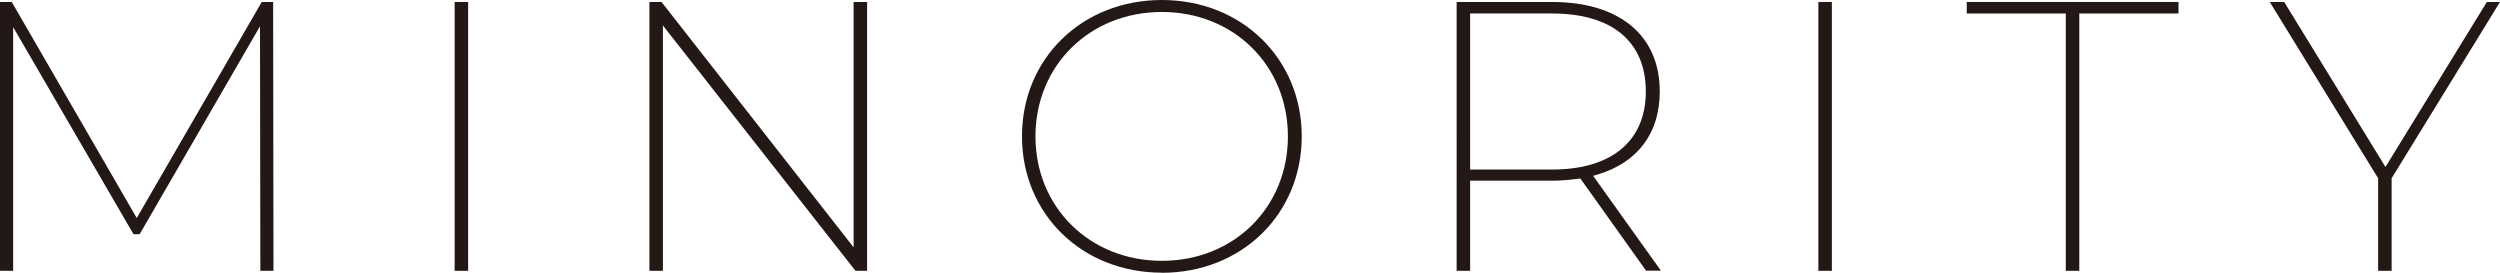 <?xml version="1.0" encoding="UTF-8"?>
<svg id="_レイヤー_2" data-name="レイヤー 2" xmlns="http://www.w3.org/2000/svg" viewBox="0 0 215 23.45">
  <defs>
    <style>
      .cls-1 {
        fill: #231815;
        stroke-width: 0px;
      }
    </style>
  </defs>
  <g id="_レイヤー_1-2" data-name="レイヤー 1">
    <g>
      <polygon class="cls-1" points="22.39 23.29 22.36 2.26 12.01 20.14 11.48 20.14 1.13 2.33 1.13 23.29 0 23.29 0 .17 1.01 .17 11.76 18.75 22.51 .17 23.49 .17 23.52 23.29 22.39 23.29"/>
      <rect class="cls-1" x="39.1" y=".17" width="1.16" height="23.12"/>
      <polygon class="cls-1" points="73.57 23.29 57.01 2.19 57.01 23.29 55.85 23.29 55.85 .17 56.89 .17 73.41 21.27 73.41 .17 74.57 .17 74.57 23.29 73.57 23.29"/>
      <path class="cls-1" d="M99.92,23.45c-6.86,0-12.03-5.04-12.03-11.73S93.06,0,99.92,0s12.03,5.04,12.03,11.73-5.17,11.73-12.03,11.73ZM99.92,1.03c-6.2,0-10.87,4.6-10.87,10.7s4.67,10.7,10.87,10.7,10.84-4.6,10.84-10.7-4.66-10.7-10.84-10.7Z"/>
      <path class="cls-1" d="M141.57,23.29l-5.66-7.94-.17.02c-.83.11-1.55.17-2.26.17h-7.05v7.75h-1.16V.17h8.21c5.8,0,9.26,2.88,9.26,7.7,0,3.58-1.9,6.11-5.35,7.14l-.38.11,5.83,8.16h-1.27ZM126.43,14.58h7.05c5.12,0,8.06-2.45,8.06-6.71s-2.86-6.71-8.06-6.71h-7.05v13.42Z"/>
      <rect class="cls-1" x="156.38" y=".17" width="1.16" height="23.12"/>
      <polygon class="cls-1" points="177.66 23.29 177.66 1.16 169.14 1.16 169.14 .17 187.35 .17 187.35 1.16 178.82 1.16 178.82 23.29 177.66 23.29"/>
      <polygon class="cls-1" points="204.52 23.29 204.52 15.33 195.2 .17 196.44 .17 205.15 14.36 213.87 .17 215 .17 205.68 15.33 205.68 23.29 204.52 23.29"/>
    </g>
  </g>
</svg>